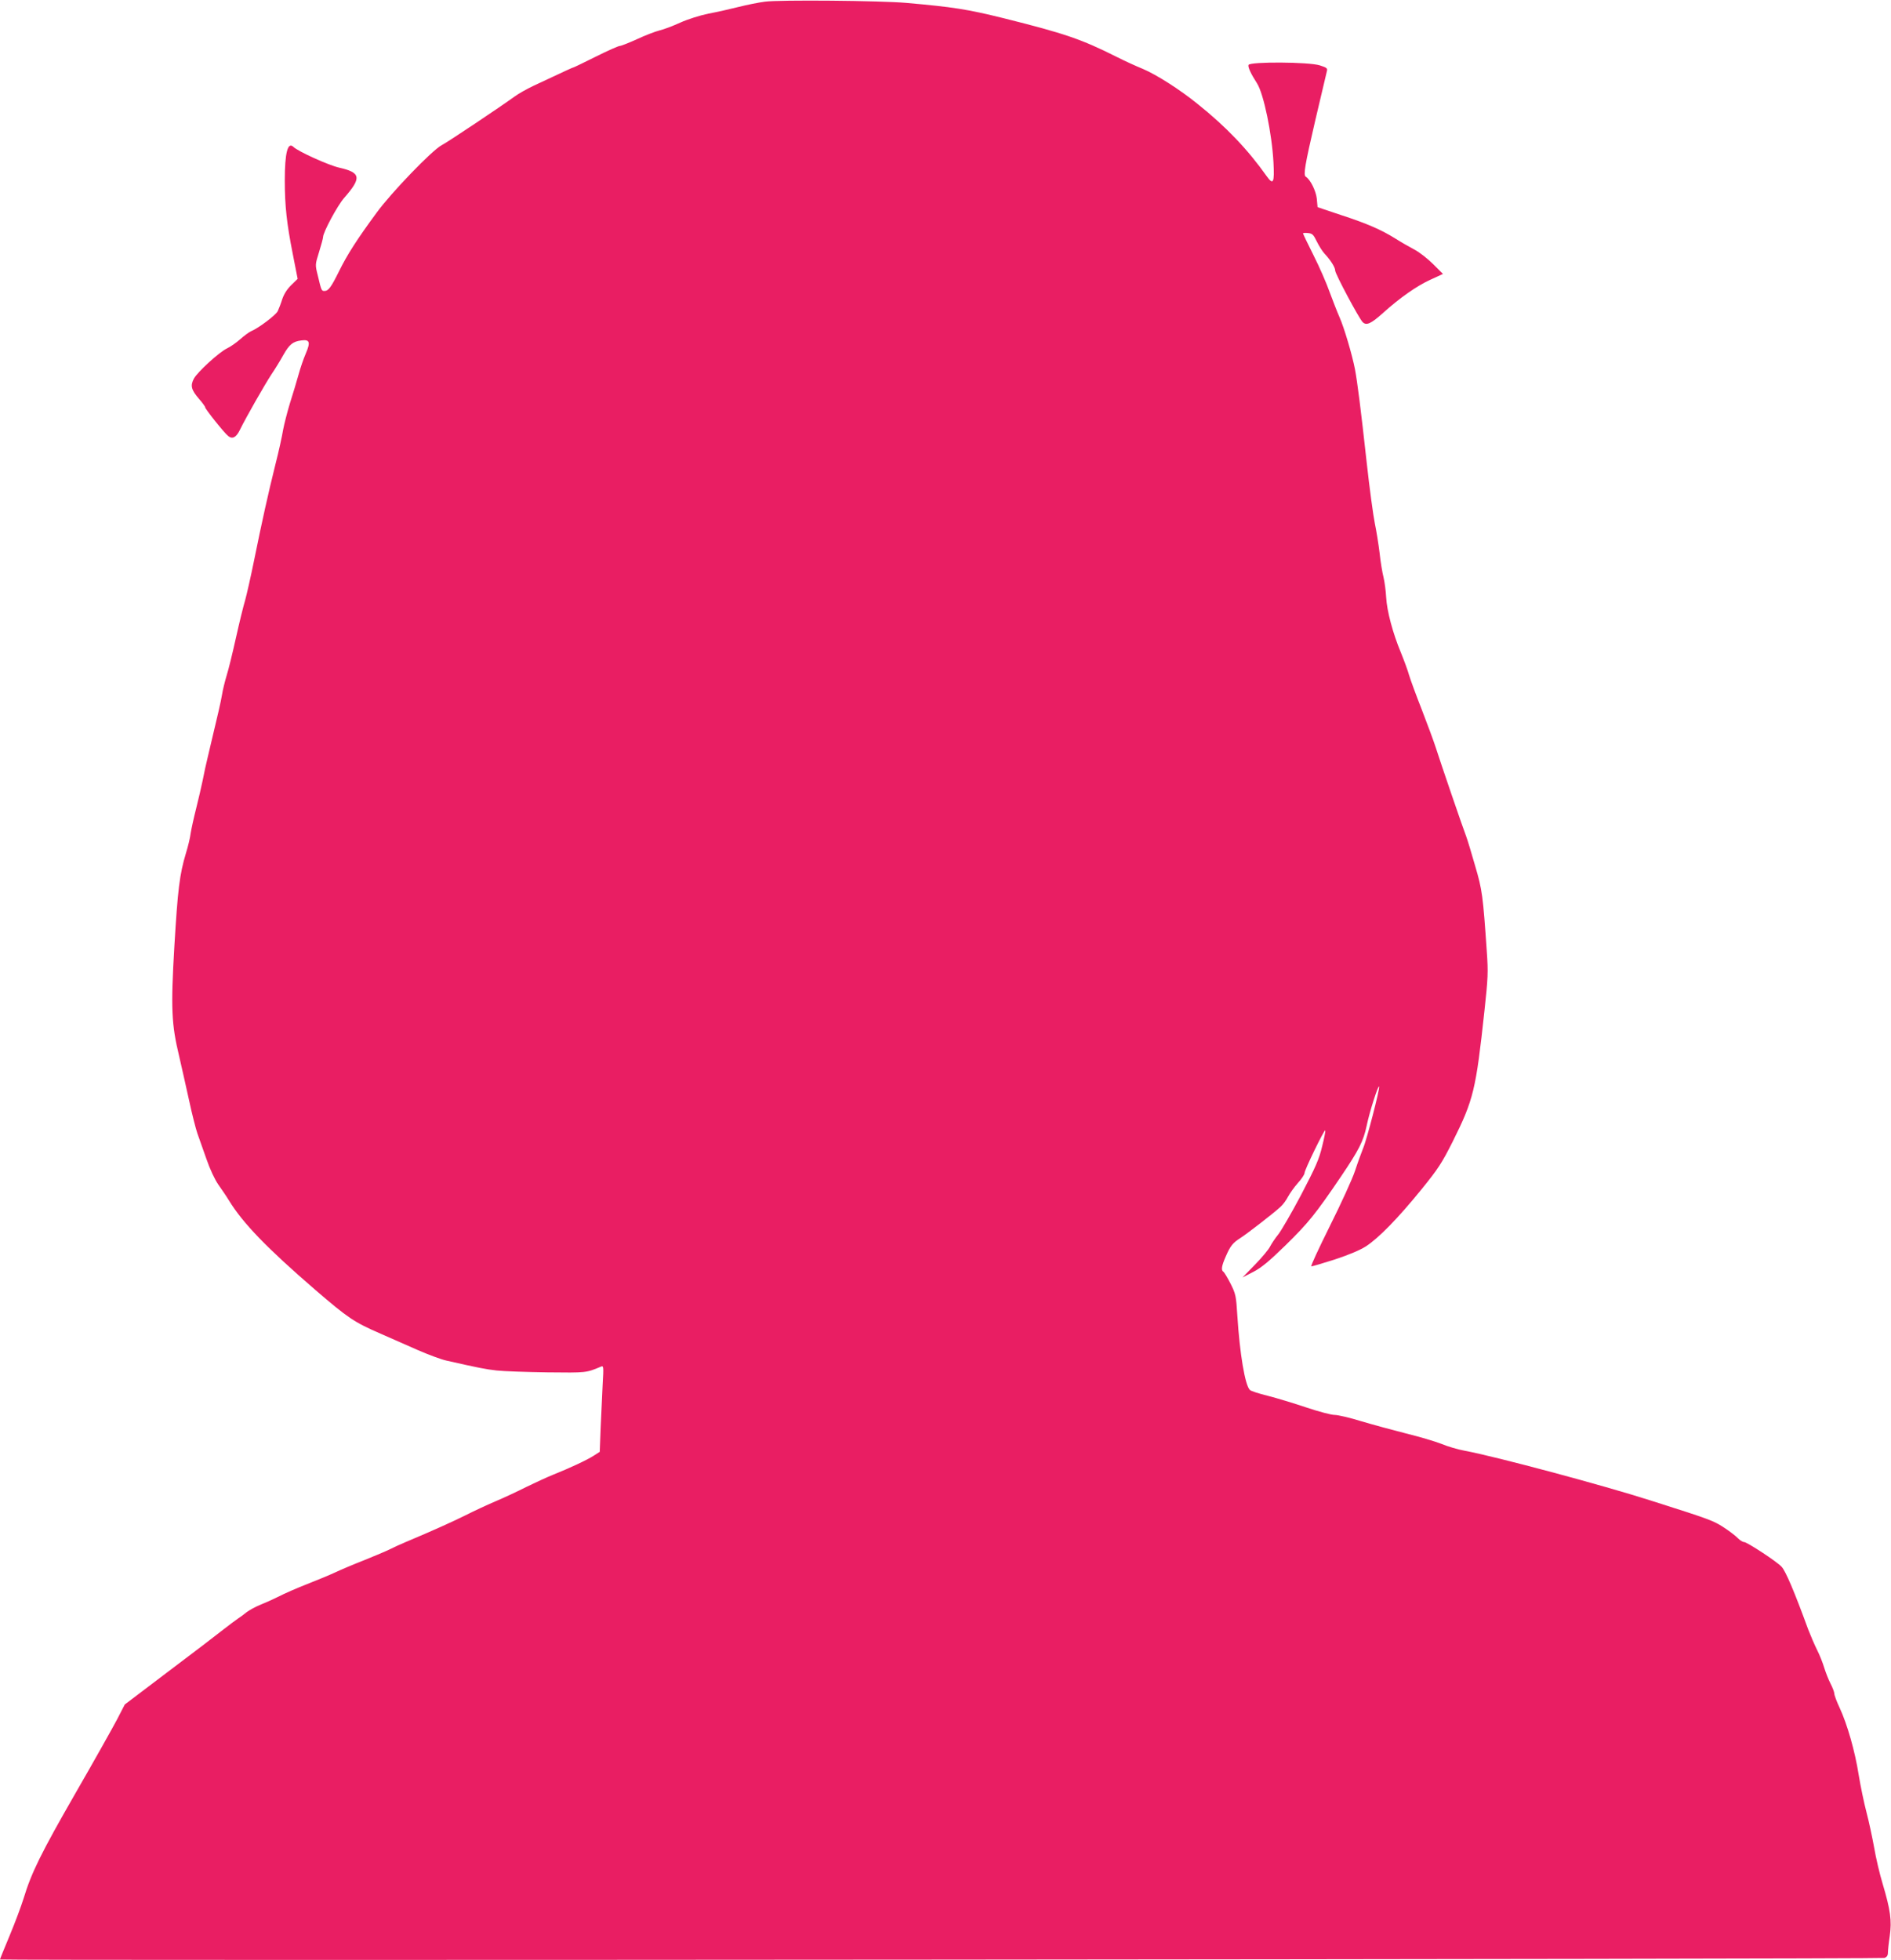 <?xml version="1.0" standalone="no"?>
<!DOCTYPE svg PUBLIC "-//W3C//DTD SVG 20010904//EN"
 "http://www.w3.org/TR/2001/REC-SVG-20010904/DTD/svg10.dtd">
<svg version="1.0" xmlns="http://www.w3.org/2000/svg"
 width="1235pt" height="1280pt" viewBox="0 0 1235 1280"
 preserveAspectRatio="xMidYMid meet">
<g transform="translate(0,1280) scale(0.1,-0.1)"
fill="#e91e63" stroke="none">
<path d="M4995 12789 c-38 -5 -115 -20 -170 -34 -55 -14 -144 -34 -198 -44
-57 -12 -134 -36 -185 -59 -48 -22 -109 -45 -136 -51 -27 -7 -93 -32 -146 -57
-53 -24 -104 -44 -112 -44 -9 0 -79 -31 -157 -70 -77 -38 -142 -70 -145 -70
-4 0 -42 -17 -261 -120 -44 -21 -100 -52 -125 -71 -85 -62 -436 -297 -475
-317 -61 -31 -331 -311 -426 -442 -126 -171 -192 -274 -244 -380 -53 -107 -70
-130 -96 -130 -19 0 -20 1 -44 103 -17 68 -17 69 9 152 14 45 26 89 26 97 0
31 94 206 138 256 115 131 109 165 -32 197 -68 15 -270 106 -300 136 -37 35
-56 -40 -56 -219 0 -168 13 -283 52 -480 l32 -163 -41 -40 c-27 -26 -47 -57
-59 -91 -9 -29 -23 -65 -30 -80 -13 -26 -124 -110 -174 -131 -14 -6 -46 -30
-72 -53 -26 -23 -64 -49 -85 -59 -51 -24 -193 -154 -217 -198 -24 -46 -17 -73
34 -132 22 -25 40 -50 40 -55 0 -11 126 -169 150 -187 28 -23 53 -10 78 42 37
76 160 292 206 362 23 34 57 89 76 124 40 70 62 89 119 96 54 7 60 -11 28 -86
-14 -32 -35 -93 -47 -137 -12 -43 -37 -127 -56 -186 -18 -59 -38 -138 -45
-175 -6 -38 -28 -139 -50 -225 -49 -197 -88 -374 -139 -625 -22 -109 -49 -227
-59 -263 -11 -36 -38 -146 -60 -245 -22 -99 -49 -210 -61 -247 -11 -37 -25
-93 -30 -125 -9 -53 -22 -107 -91 -398 -12 -49 -28 -121 -35 -160 -8 -38 -27
-122 -43 -185 -16 -63 -32 -137 -36 -163 -3 -27 -17 -85 -31 -130 -41 -137
-53 -235 -75 -604 -24 -409 -19 -512 31 -720 16 -71 46 -201 65 -289 19 -89
44 -186 54 -215 11 -30 37 -105 59 -167 23 -67 55 -135 78 -168 21 -30 53 -76
69 -103 92 -150 249 -312 565 -585 214 -184 252 -210 427 -286 65 -29 174 -77
243 -107 69 -30 152 -61 185 -68 212 -48 258 -57 330 -65 44 -5 193 -10 330
-12 257 -3 253 -3 349 37 18 8 19 3 12 -116 -3 -68 -9 -195 -13 -282 l-6 -158
-39 -25 c-45 -29 -159 -82 -267 -125 -40 -16 -119 -53 -175 -80 -55 -28 -147
-71 -202 -94 -56 -24 -144 -65 -195 -91 -85 -42 -206 -97 -389 -174 -36 -15
-84 -37 -105 -48 -22 -11 -96 -42 -165 -70 -69 -27 -154 -63 -190 -80 -36 -17
-119 -51 -185 -77 -66 -26 -149 -62 -185 -81 -36 -18 -90 -42 -120 -54 -30
-12 -70 -34 -89 -48 -18 -15 -44 -34 -57 -42 -12 -8 -56 -41 -96 -72 -40 -32
-201 -155 -358 -273 l-285 -216 -50 -97 c-28 -53 -150 -271 -273 -484 -224
-390 -287 -518 -337 -683 -15 -49 -56 -159 -91 -243 -35 -84 -64 -155 -64
-158 0 -8 12283 2 12308 10 15 6 22 16 22 34 0 14 5 63 12 109 14 100 5 169
-47 343 -19 63 -44 169 -55 235 -12 66 -34 170 -50 230 -16 61 -39 171 -51
245 -24 153 -74 329 -125 439 -19 40 -34 81 -34 91 0 9 -11 39 -25 66 -14 27
-32 74 -41 103 -9 30 -29 82 -46 115 -17 34 -43 95 -59 136 -90 247 -147 380
-173 408 -29 33 -226 162 -246 162 -9 0 -27 12 -41 26 -13 14 -55 46 -92 70
-68 44 -89 52 -476 175 -312 100 -1011 287 -1214 325 -44 8 -113 28 -153 45
-41 16 -145 47 -231 68 -87 22 -219 58 -293 80 -74 23 -152 41 -174 41 -21 0
-105 22 -185 49 -80 27 -193 61 -251 76 -58 14 -110 31 -117 38 -32 32 -66
236 -82 487 -8 127 -10 139 -44 207 -20 39 -41 74 -47 78 -16 10 -12 38 16
101 30 69 46 88 96 120 44 28 222 166 261 203 16 14 38 44 49 66 12 22 40 62
64 89 24 26 44 56 44 66 0 20 129 285 135 278 3 -2 -6 -49 -20 -104 -20 -85
-42 -134 -138 -318 -63 -119 -131 -236 -150 -259 -19 -23 -42 -58 -52 -77 -9
-19 -54 -73 -99 -119 l-81 -83 70 36 c54 28 102 68 210 173 150 147 196 204
361 447 120 178 148 232 170 336 19 92 76 269 81 254 5 -16 -81 -349 -105
-404 -10 -25 -34 -90 -52 -145 -18 -55 -93 -218 -165 -362 -72 -145 -127 -263
-121 -263 6 0 75 20 153 45 93 31 163 60 204 86 84 55 209 183 361 370 112
138 135 174 206 315 136 273 151 336 207 854 23 214 25 249 15 390 -25 361
-29 397 -76 556 -24 84 -50 170 -58 191 -21 54 -168 483 -198 578 -14 44 -56
157 -92 250 -37 94 -74 195 -83 225 -8 30 -33 97 -54 149 -53 127 -91 271 -96
360 -2 41 -10 100 -17 130 -8 31 -20 103 -26 161 -7 58 -21 144 -31 192 -10
48 -35 231 -54 405 -38 346 -60 518 -76 603 -18 93 -71 272 -100 337 -15 34
-44 108 -65 165 -20 57 -67 165 -105 240 -38 76 -69 140 -69 144 0 3 15 4 33
2 28 -3 35 -10 57 -55 14 -29 37 -65 51 -80 40 -43 69 -89 69 -110 0 -21 154
-310 179 -336 24 -25 54 -12 132 58 111 100 221 177 308 217 l85 39 -64 64
c-35 35 -91 79 -124 96 -34 18 -88 49 -121 70 -93 58 -186 99 -355 154 l-155
52 -5 55 c-5 50 -42 126 -72 144 -17 11 -6 75 62 368 39 166 73 310 76 322 5
18 -2 23 -46 37 -71 23 -457 25 -466 3 -5 -13 14 -56 56 -121 43 -68 97 -328
107 -516 7 -133 -1 -150 -44 -90 -124 175 -264 322 -450 471 -117 95 -271 193
-359 230 -44 18 -119 52 -168 77 -235 118 -341 154 -741 254 -239 59 -330 73
-635 100 -168 15 -831 21 -925 8z"/>
</g>
</svg>
